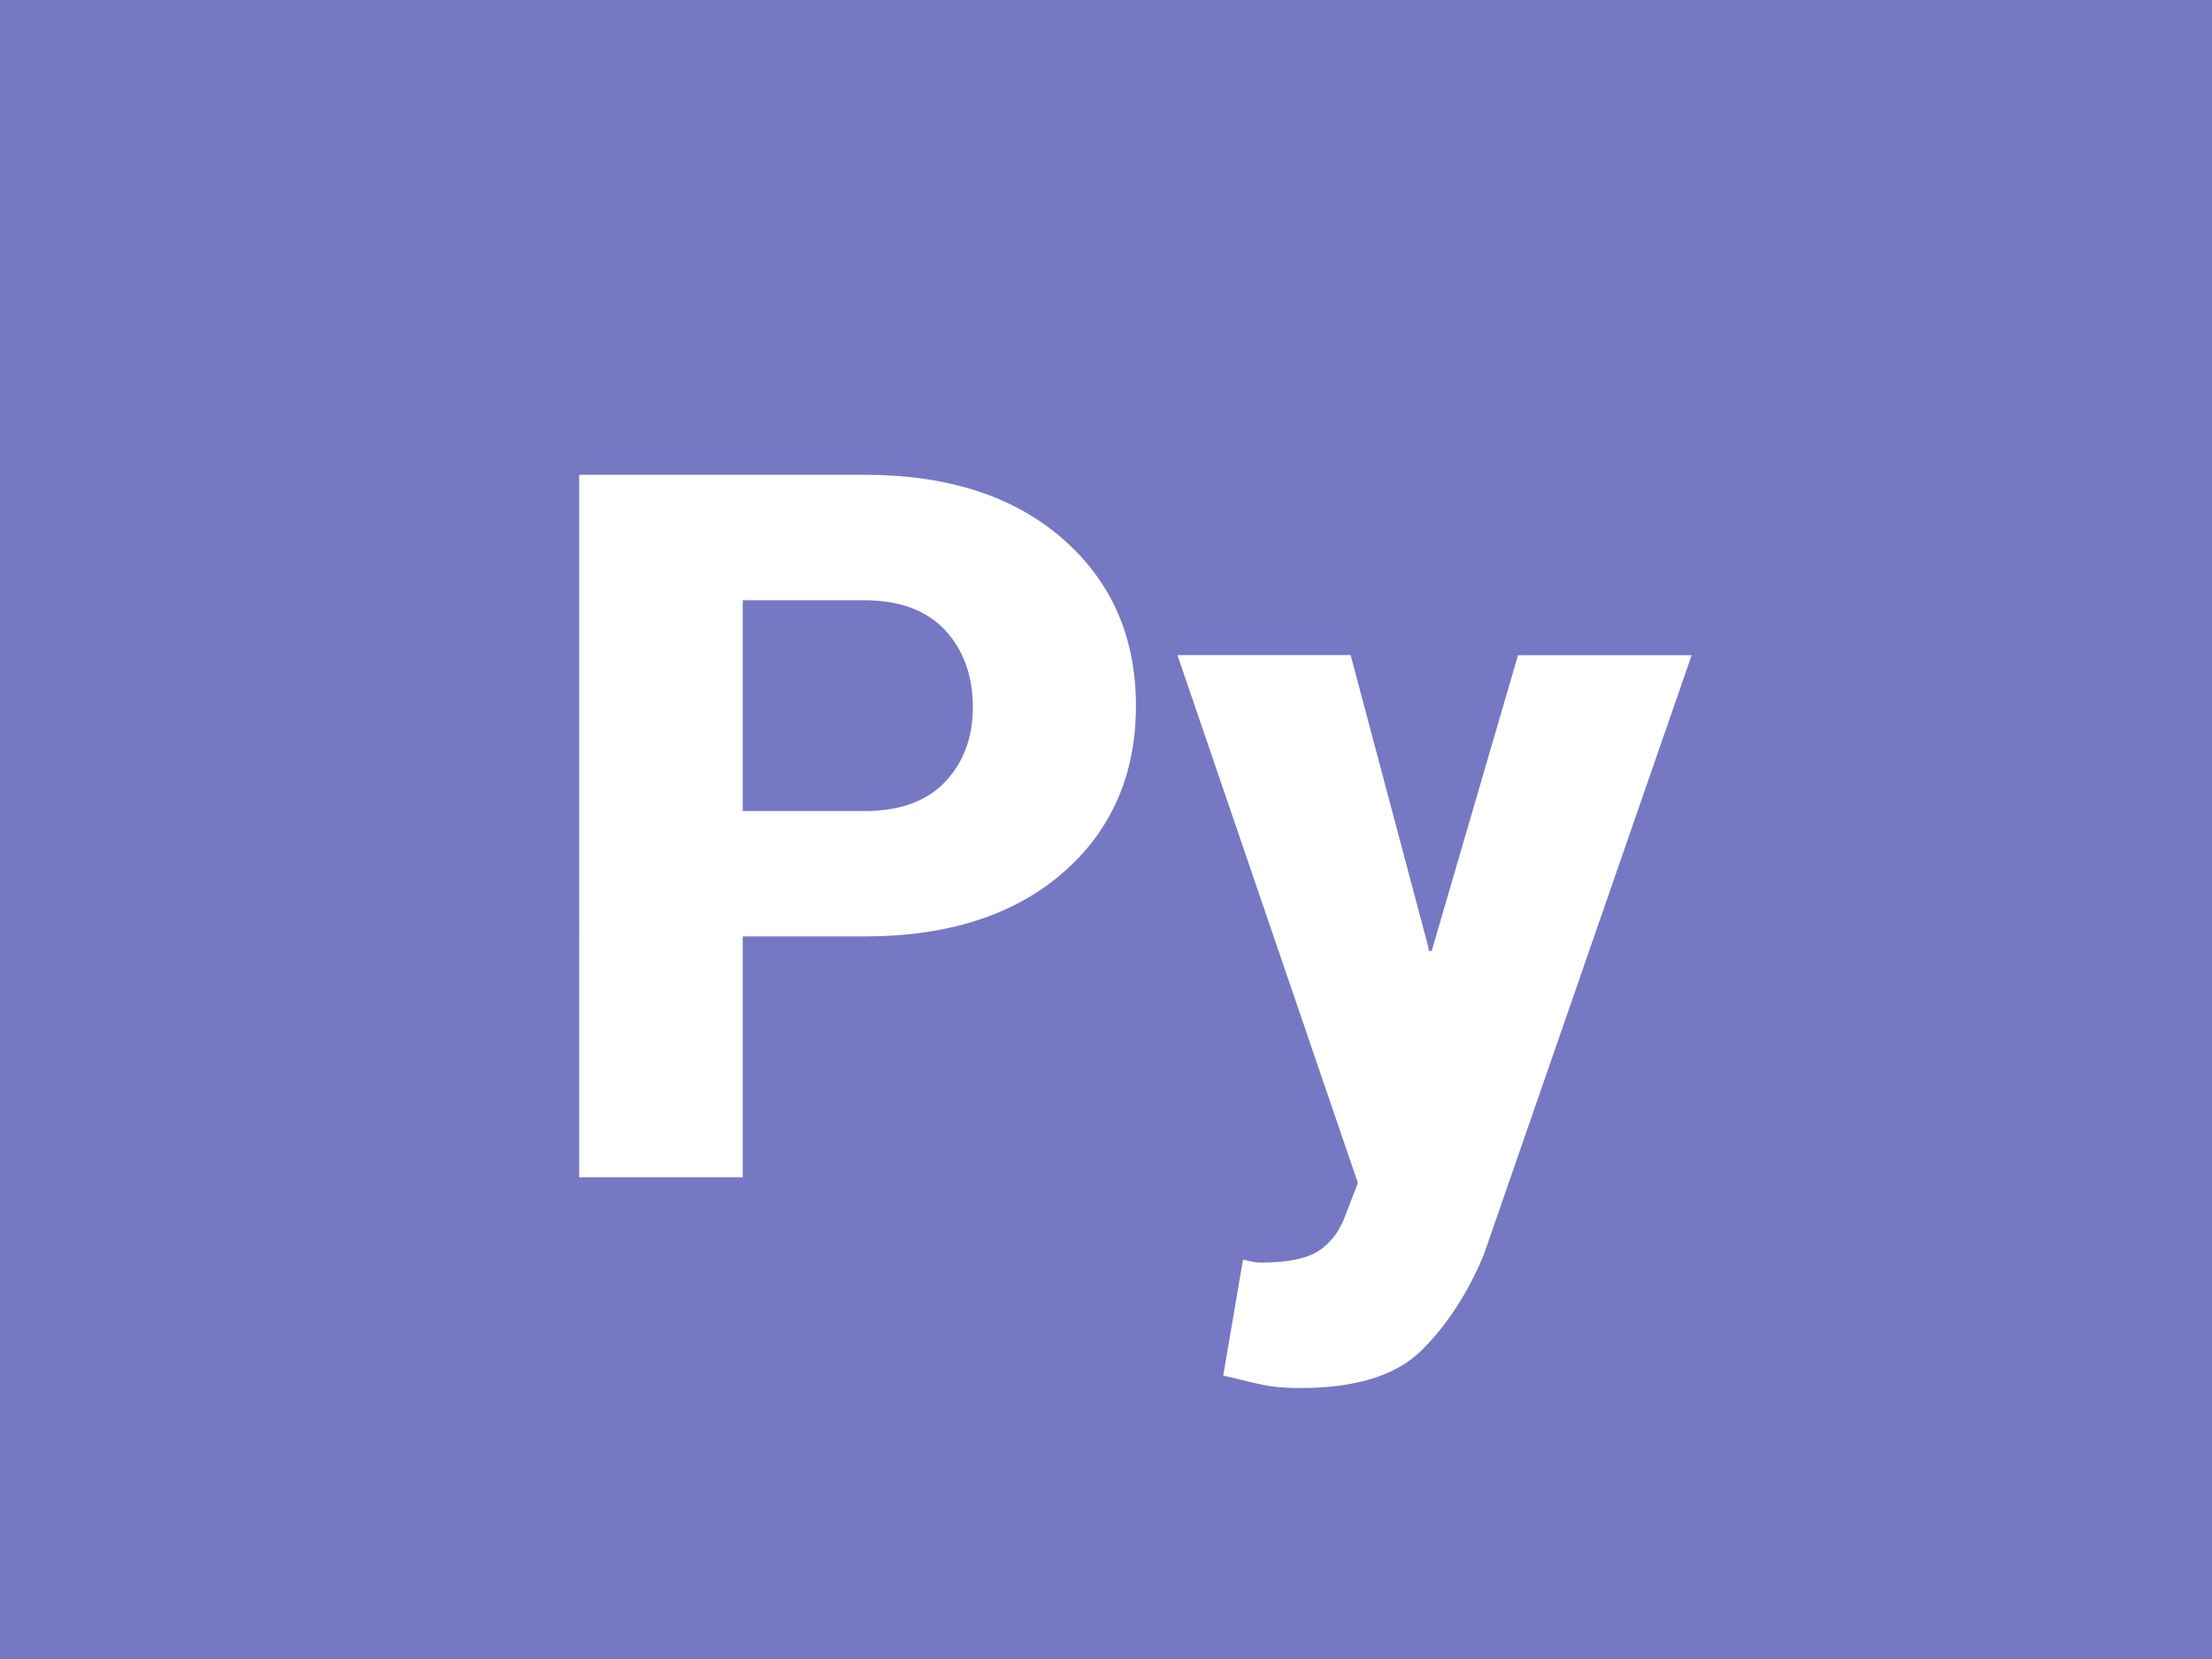 <?xml version="1.0" encoding="UTF-8"?><svg id="a" xmlns="http://www.w3.org/2000/svg" xmlns:xlink="http://www.w3.org/1999/xlink" viewBox="0 0 300 225"><defs><style>.e{filter:url(#c);}.f{fill:#fff;}.f,.g{stroke-width:0px;}.g{fill:#7678c3;}</style><filter id="c" filterUnits="userSpaceOnUse"><feOffset dx="0" dy="8"/><feGaussianBlur result="d" stdDeviation="5"/><feFlood flood-color="#253036" flood-opacity=".6"/><feComposite in2="d" operator="in"/><feComposite in="SourceGraphic"/></filter></defs><rect id="b" class="g" x="0" width="300" height="225"/><g class="e"><path class="f" d="M100.73,119.01v32.65h-22.18V56.39h38.67c11.3,0,20.26,2.89,26.89,8.67,6.63,5.78,9.95,13.34,9.95,22.67s-3.32,16.94-9.95,22.67c-6.63,5.74-15.59,8.6-26.89,8.6h-16.49ZM100.73,102h16.49c4.8,0,8.45-1.32,10.96-3.96,2.51-2.64,3.76-6.03,3.76-10.17s-1.25-7.7-3.76-10.4c-2.51-2.7-6.16-4.06-10.96-4.06h-16.49v28.59Z"/><path class="f" d="M193.71,120.45l.07.52h.39l11.71-40.11h23.55l-28.2,81.33c-2.18,5.23-5,9.55-8.44,12.96-3.45,3.4-8.92,5.1-16.42,5.1-1.92,0-3.49-.12-4.71-.36-1.22-.24-3.14-.69-5.76-1.34l2.68-15.71c.61.13,1.07.23,1.37.29.3.07.7.1,1.18.1,3.49,0,6.04-.52,7.66-1.55,1.61-1.03,2.81-2.58,3.6-4.64l1.77-4.61-24.47-71.58h23.49l10.53,39.58Z"/></g></svg>